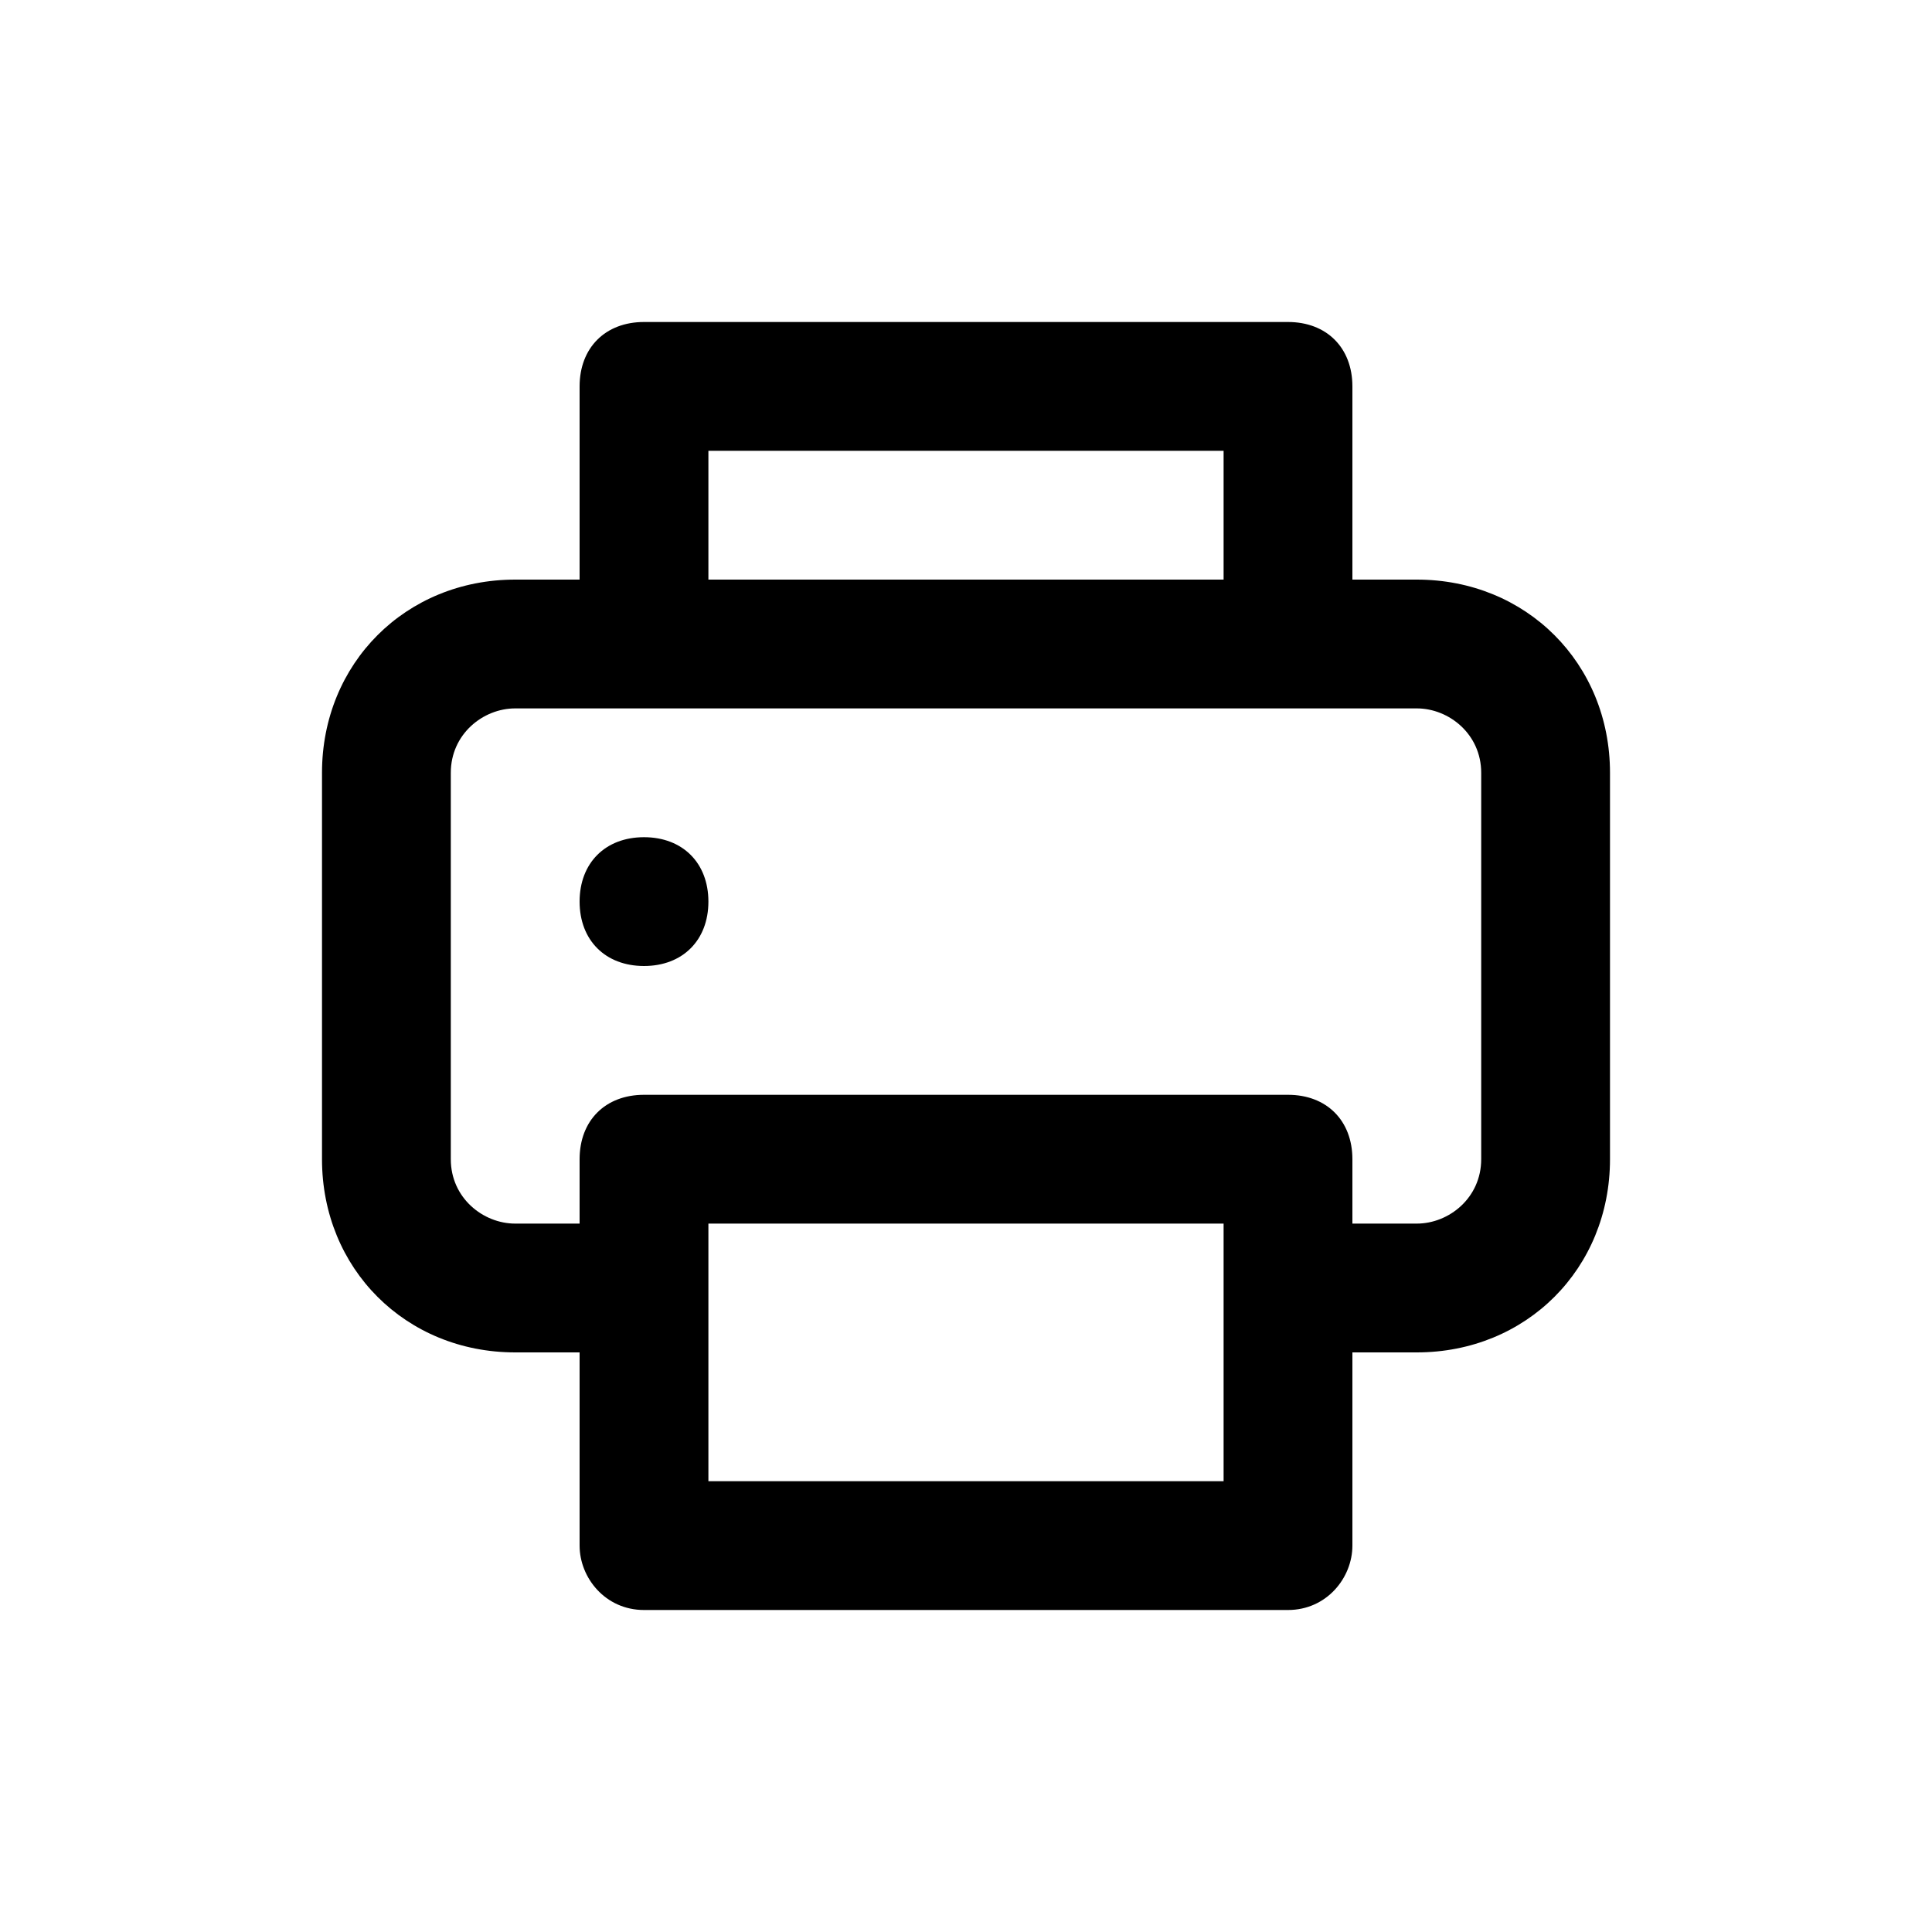 <svg width="24" height="24" viewBox="0 0 24 24" fill="none" xmlns="http://www.w3.org/2000/svg">
<g clip-path="url(#clip0_799_1256)">
<path d="M17.6 7.2H16.8V4.8C16.8 4.32 16.48 4 16 4H8C7.52 4 7.2 4.32 7.2 4.8V7.2H6.4C5.04 7.2 4 8.24 4 9.6V14.4C4 15.76 5.04 16.8 6.4 16.8H7.2V19.2C7.2 19.6 7.52 20 8 20H16C16.48 20 16.8 19.6 16.8 19.2V16.8H17.6C18.96 16.8 20 15.76 20 14.4V9.6C20 8.24 18.96 7.2 17.6 7.2ZM8.8 5.6H15.2V7.2H8.8V5.6ZM15.2 18.4H8.8V15.2H15.2V18.4ZM18.4 14.4C18.4 14.88 18 15.2 17.6 15.2H16.8V14.4C16.8 13.92 16.48 13.6 16 13.6H8C7.52 13.6 7.2 13.92 7.2 14.4V15.2H6.4C6 15.2 5.6 14.88 5.6 14.4V9.6C5.6 9.12 6 8.8 6.4 8.8H17.6C18 8.8 18.4 9.12 18.4 9.6V14.4ZM8.8 11.2C8.8 11.68 8.48 12 8 12C7.52 12 7.2 11.68 7.2 11.2C7.2 10.72 7.52 10.4 8 10.4C8.48 10.4 8.8 10.72 8.8 11.2Z" fill="black"/>
</g>
<defs>
<clipPath id="clip0_799_1256">
<rect width="16" height="16" fill="white" transform="translate(4 4)"/>
</clipPath>
</defs>
</svg>
